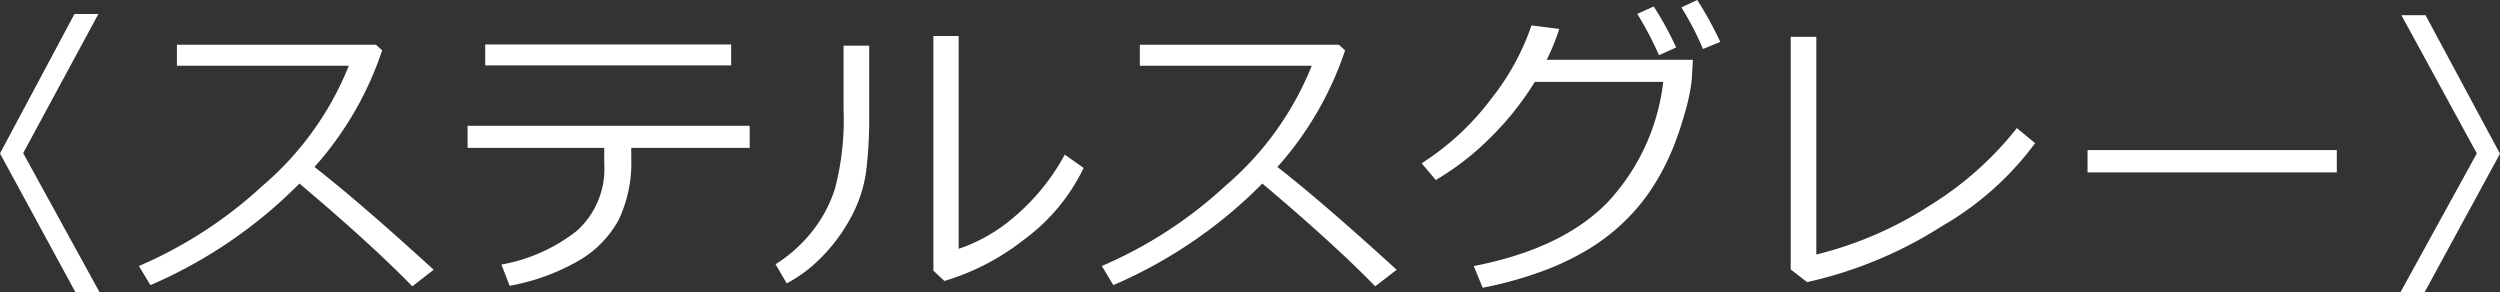 <svg xmlns="http://www.w3.org/2000/svg" width="194.407" height="22.711" viewBox="0 0 194.407 22.711"><rect x="0" y="0" width="194.407" height="22.711" fill="#333333" stroke="none"/><path d="M185.4,4.926l-5.848,10.816,5.93,10.8h-1.875L177.75,15.766l5.789-10.84Zm26.073,19.887L209.811,26.1q-3.211-3.3-8.777-7.992a36.628,36.628,0,0,1-11.59,7.9l-.891-1.488a33.773,33.773,0,0,0,9.615-6.24,24,24,0,0,0,6.709-9.334H191.507V7.316h15.48l.48.434a25.857,25.857,0,0,1-5.262,9.07Q205.792,19.621,211.475,24.813ZM234.607,8.922H215.482V7.293h19.125Zm-7.77,7.2a10.339,10.339,0,0,1-.979,4.816,8.225,8.225,0,0,1-3.088,3.158,16.647,16.647,0,0,1-5.391,1.963l-.633-1.652a13.229,13.229,0,0,0,5.836-2.6,6.476,6.476,0,0,0,2.156-5.256V15.332H214.111V13.621h21.938v1.711h-9.211Zm35.179.773a14.925,14.925,0,0,1-4.635,5.572,18.53,18.53,0,0,1-6.193,3.217l-.855-.8V6.637H252.3V23.184a12.866,12.866,0,0,0,4.2-2.379,16.806,16.806,0,0,0,4.049-4.945Zm-16.676-4.172a33.369,33.369,0,0,1-.246,4.506,10.5,10.5,0,0,1-1.119,3.41,13.315,13.315,0,0,1-2.2,3.053,11.031,11.031,0,0,1-2.848,2.18l-.867-1.488A11.291,11.291,0,0,0,240.77,22a10.479,10.479,0,0,0,1.91-3.492,21.089,21.089,0,0,0,.668-6.176V7.387h1.992Zm41.015,12.094L284.691,26.1q-3.211-3.3-8.777-7.992a36.628,36.628,0,0,1-11.59,7.9l-.891-1.488a33.773,33.773,0,0,0,9.615-6.24,24,24,0,0,0,6.709-9.334H266.387V7.316h15.48l.48.434a25.857,25.857,0,0,1-5.262,9.07Q280.672,19.621,286.355,24.813ZM299,6.086a16.317,16.317,0,0,1-.973,2.4h11.367l-.094,1.629a15.8,15.8,0,0,1-.6,2.73,24.336,24.336,0,0,1-.9,2.613,18.416,18.416,0,0,1-1.4,2.719,14.946,14.946,0,0,1-2.092,2.648A15.81,15.81,0,0,1,301.46,23.1a20.493,20.493,0,0,1-3.768,1.822,29.661,29.661,0,0,1-4.646,1.289l-.691-1.687q6.762-1.312,10.295-4.84a16.445,16.445,0,0,0,4.436-9.48H297.1a22.763,22.763,0,0,1-3.428,4.307,21.019,21.019,0,0,1-4.271,3.322l-1.1-1.3a20.562,20.562,0,0,0,5.414-5.021,19.059,19.059,0,0,0,3.129-5.7Zm12.527,1.008-1.348.551A23.049,23.049,0,0,0,308.5,4.41l1.23-.574A28.379,28.379,0,0,1,311.526,7.094Zm-3.434.434-1.336.6a25.9,25.9,0,0,0-1.687-3.211l1.277-.574A24.826,24.826,0,0,1,308.093,7.527Zm27.913,7.441a23.665,23.665,0,0,1-7.236,6.445,32.544,32.544,0,0,1-10.494,4.359L317,24.789V6.7h1.992V23.629a29.085,29.085,0,0,0,8.947-3.891,25.914,25.914,0,0,0,6.65-5.941Zm23.46,2.273H340.083V15.508h19.383Zm12.69-1.453L366.3,26.547h-1.875l5.93-10.781L364.492,5.02h1.875Z" transform="translate(-177.75 -3.836)" fill="#fff"/></svg>